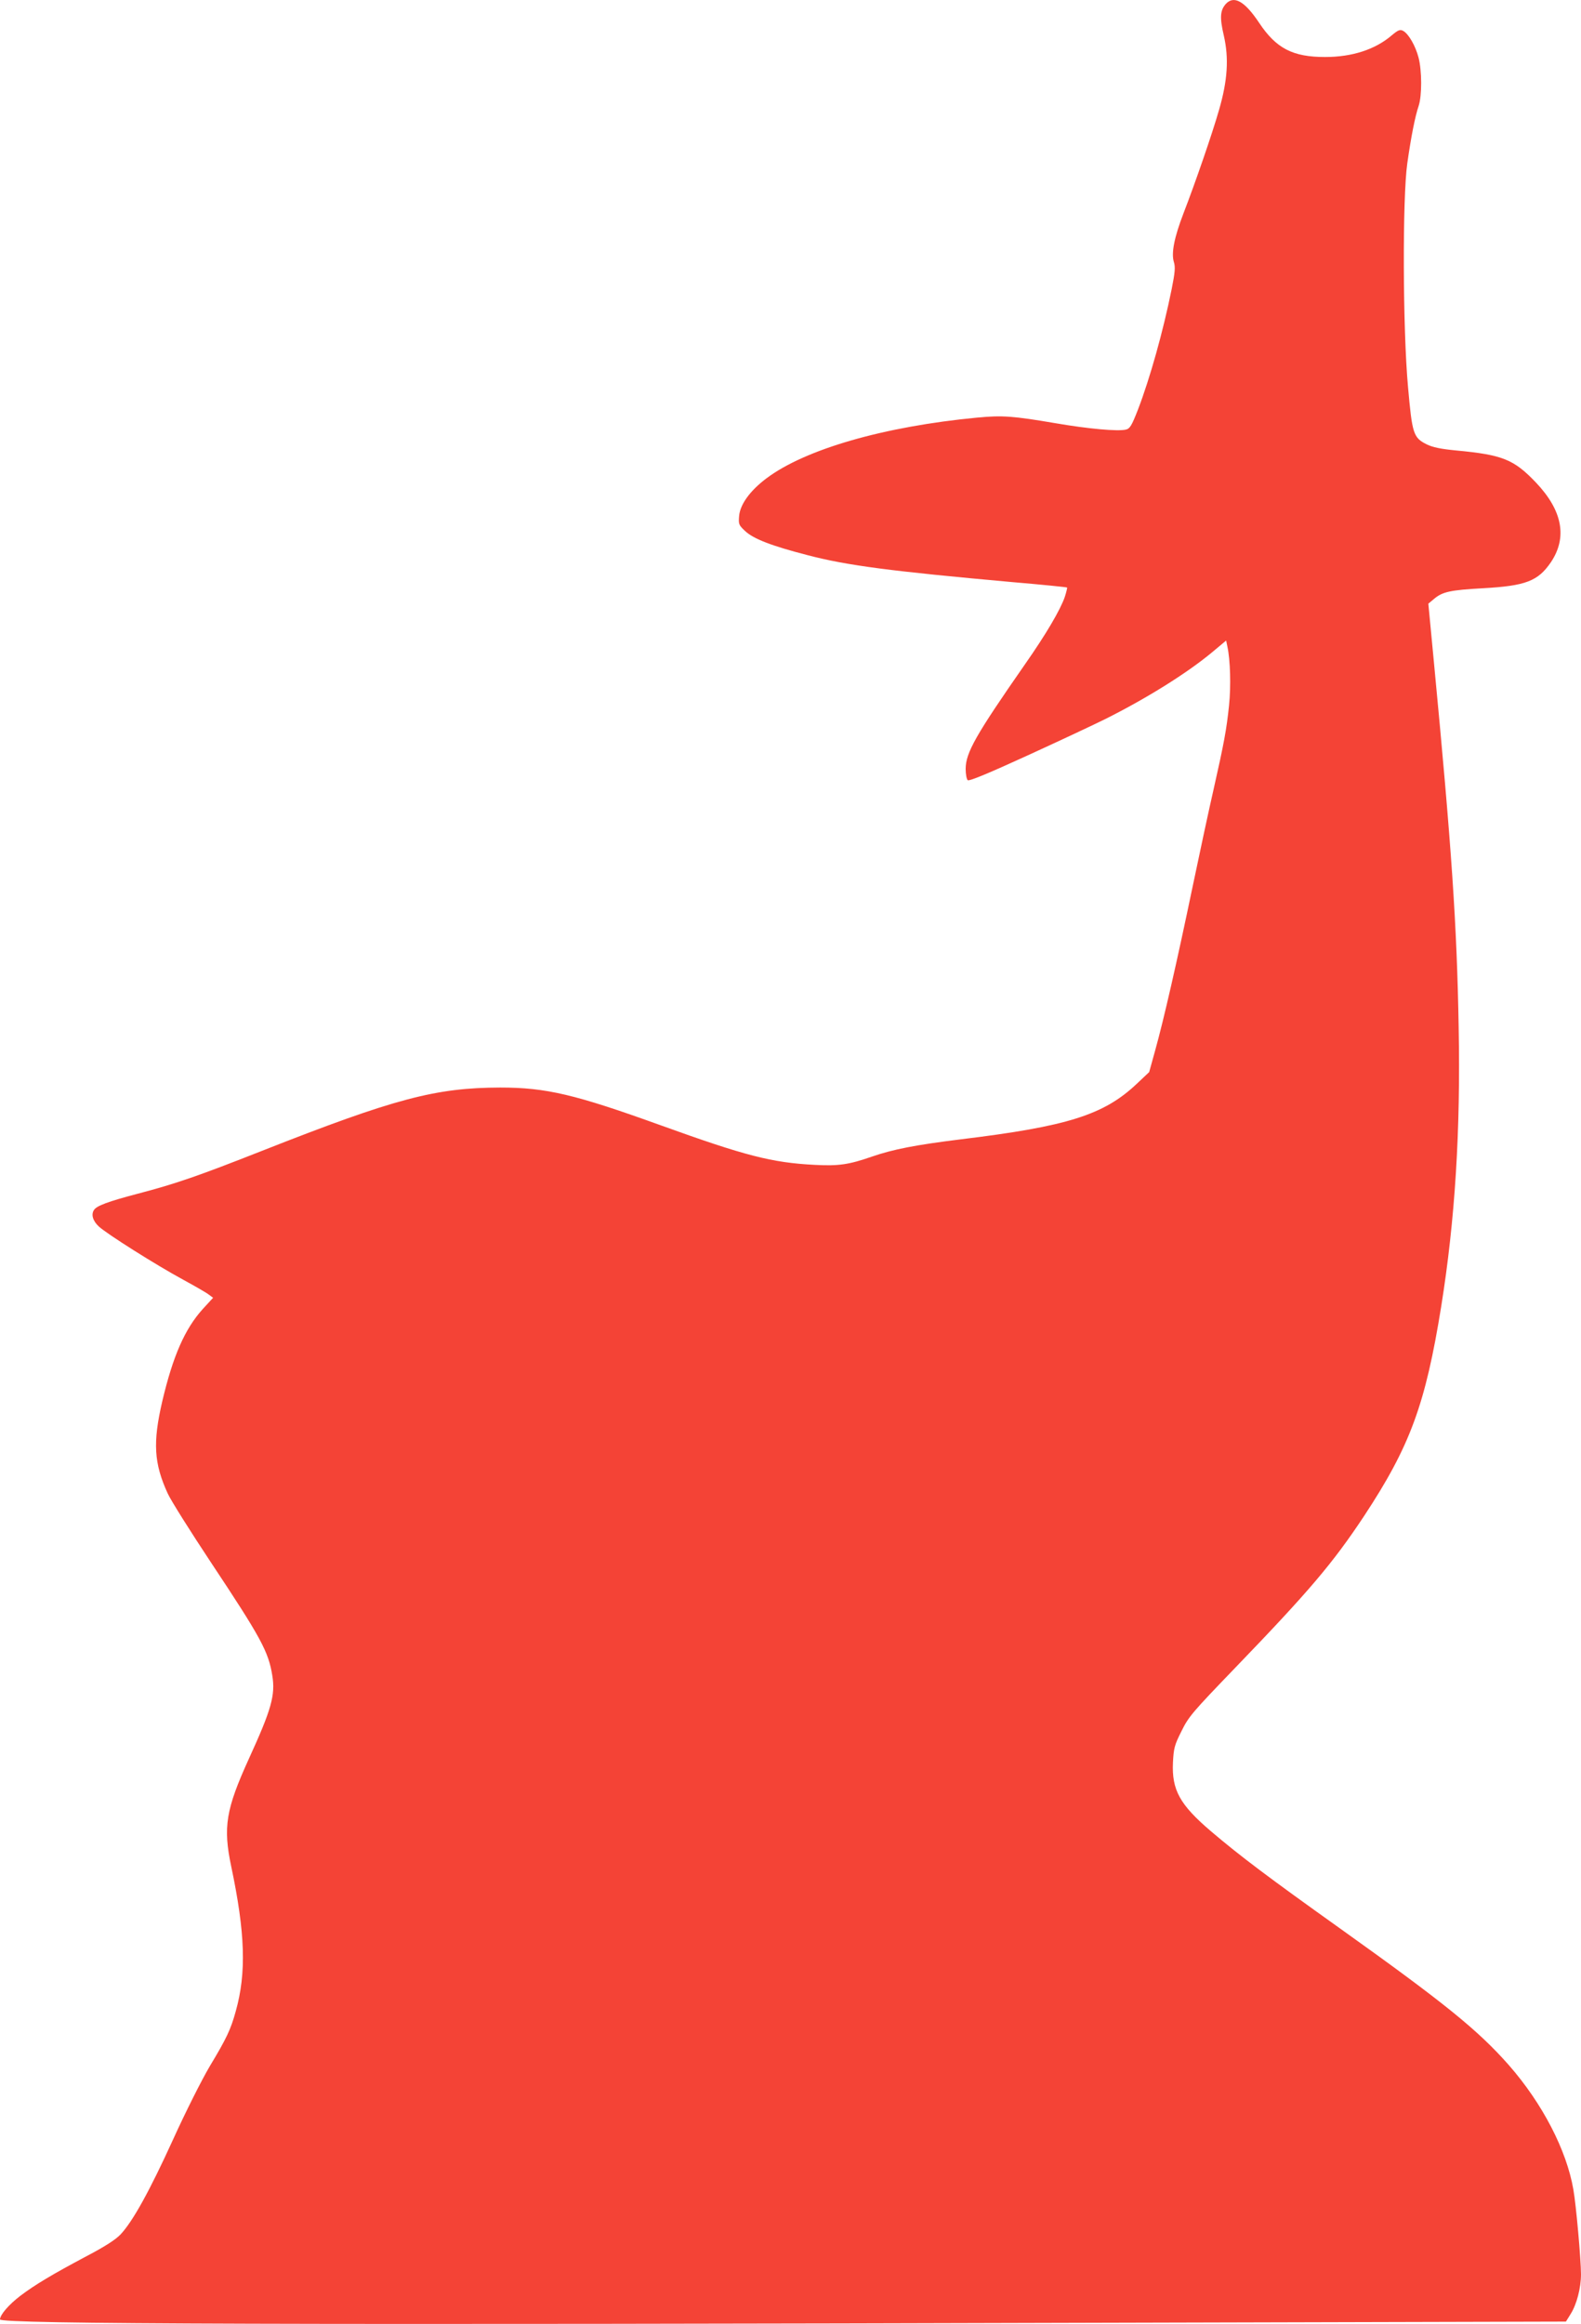 <?xml version="1.0" standalone="no"?>
<!DOCTYPE svg PUBLIC "-//W3C//DTD SVG 20010904//EN"
 "http://www.w3.org/TR/2001/REC-SVG-20010904/DTD/svg10.dtd">
<svg version="1.0" xmlns="http://www.w3.org/2000/svg"
 width="871pt" height="1280pt" viewBox="0 0 871 1280"
 preserveAspectRatio="xMidYMid meet">
<g transform="translate(0,1280) scale(0.1,-0.1)"
fill="#f44336" stroke="none">
<path d="M6753 12778 c-31 -35 -34 -75 -11 -173 29 -126 21 -248 -26 -410 -38
-133 -131 -402 -196 -570 -51 -133 -68 -219 -53 -268 9 -29 6 -58 -12 -149
-48 -237 -120 -492 -185 -662 -35 -90 -45 -107 -67 -112 -43 -11 -208 4 -388
35 -235 40 -294 44 -431 31 -514 -49 -948 -174 -1162 -335 -89 -67 -144 -142
-150 -206 -4 -46 -2 -51 32 -83 46 -44 148 -83 346 -134 218 -57 458 -88 1125
-148 165 -14 302 -28 304 -30 1 -1 -4 -25 -13 -52 -24 -70 -103 -205 -220
-372 -270 -388 -326 -486 -326 -575 0 -28 5 -56 11 -62 7 -7 107 34 332 137
177 81 369 171 427 200 228 114 450 253 586 366 l79 66 7 -34 c16 -73 20 -218
9 -323 -14 -135 -28 -209 -85 -462 -25 -109 -77 -351 -116 -538 -86 -413 -159
-732 -205 -897 l-34 -123 -69 -65 c-181 -171 -382 -234 -967 -305 -250 -31
-375 -55 -493 -96 -124 -43 -181 -52 -312 -45 -238 12 -384 50 -850 218 -471
170 -631 208 -884 208 -356 -1 -580 -60 -1311 -348 -350 -138 -476 -182 -687
-237 -163 -43 -225 -66 -240 -89 -17 -25 -7 -60 26 -91 43 -40 313 -211 468
-295 64 -35 127 -71 139 -81 l23 -17 -57 -62 c-99 -110 -164 -258 -223 -508
-53 -228 -46 -342 30 -508 19 -41 127 -212 239 -381 275 -414 316 -490 337
-621 18 -108 -5 -188 -128 -457 -128 -281 -144 -378 -98 -596 77 -365 84 -586
25 -796 -28 -102 -51 -150 -143 -303 -45 -76 -134 -253 -203 -405 -129 -283
-221 -449 -288 -521 -27 -29 -86 -67 -185 -119 -194 -103 -287 -159 -368 -220
-64 -49 -112 -105 -112 -130 0 -26 1598 -31 6227 -18 l2400 6 26 42 c33 52 57
143 57 219 0 78 -27 383 -42 466 -37 217 -171 475 -355 685 -169 192 -354 342
-930 753 -394 281 -551 399 -712 536 -171 146 -216 227 -209 378 4 78 8 96 47
173 39 80 61 105 295 348 407 422 538 576 711 837 253 384 338 614 425 1155
76 476 107 964 96 1540 -10 565 -38 978 -137 2015 l-30 315 31 26 c47 40 91
49 270 59 235 13 303 39 374 143 92 137 64 285 -82 439 -122 128 -184 153
-441 177 -83 8 -127 17 -160 33 -75 37 -81 58 -104 317 -29 318 -31 1043 -4
1231 21 148 43 259 63 318 18 56 18 192 -1 265 -17 65 -55 131 -85 147 -17 9
-27 5 -63 -25 -91 -78 -218 -119 -367 -119 -178 0 -269 47 -363 188 -80 120
-139 153 -184 104z"/>
</g>
</svg>
